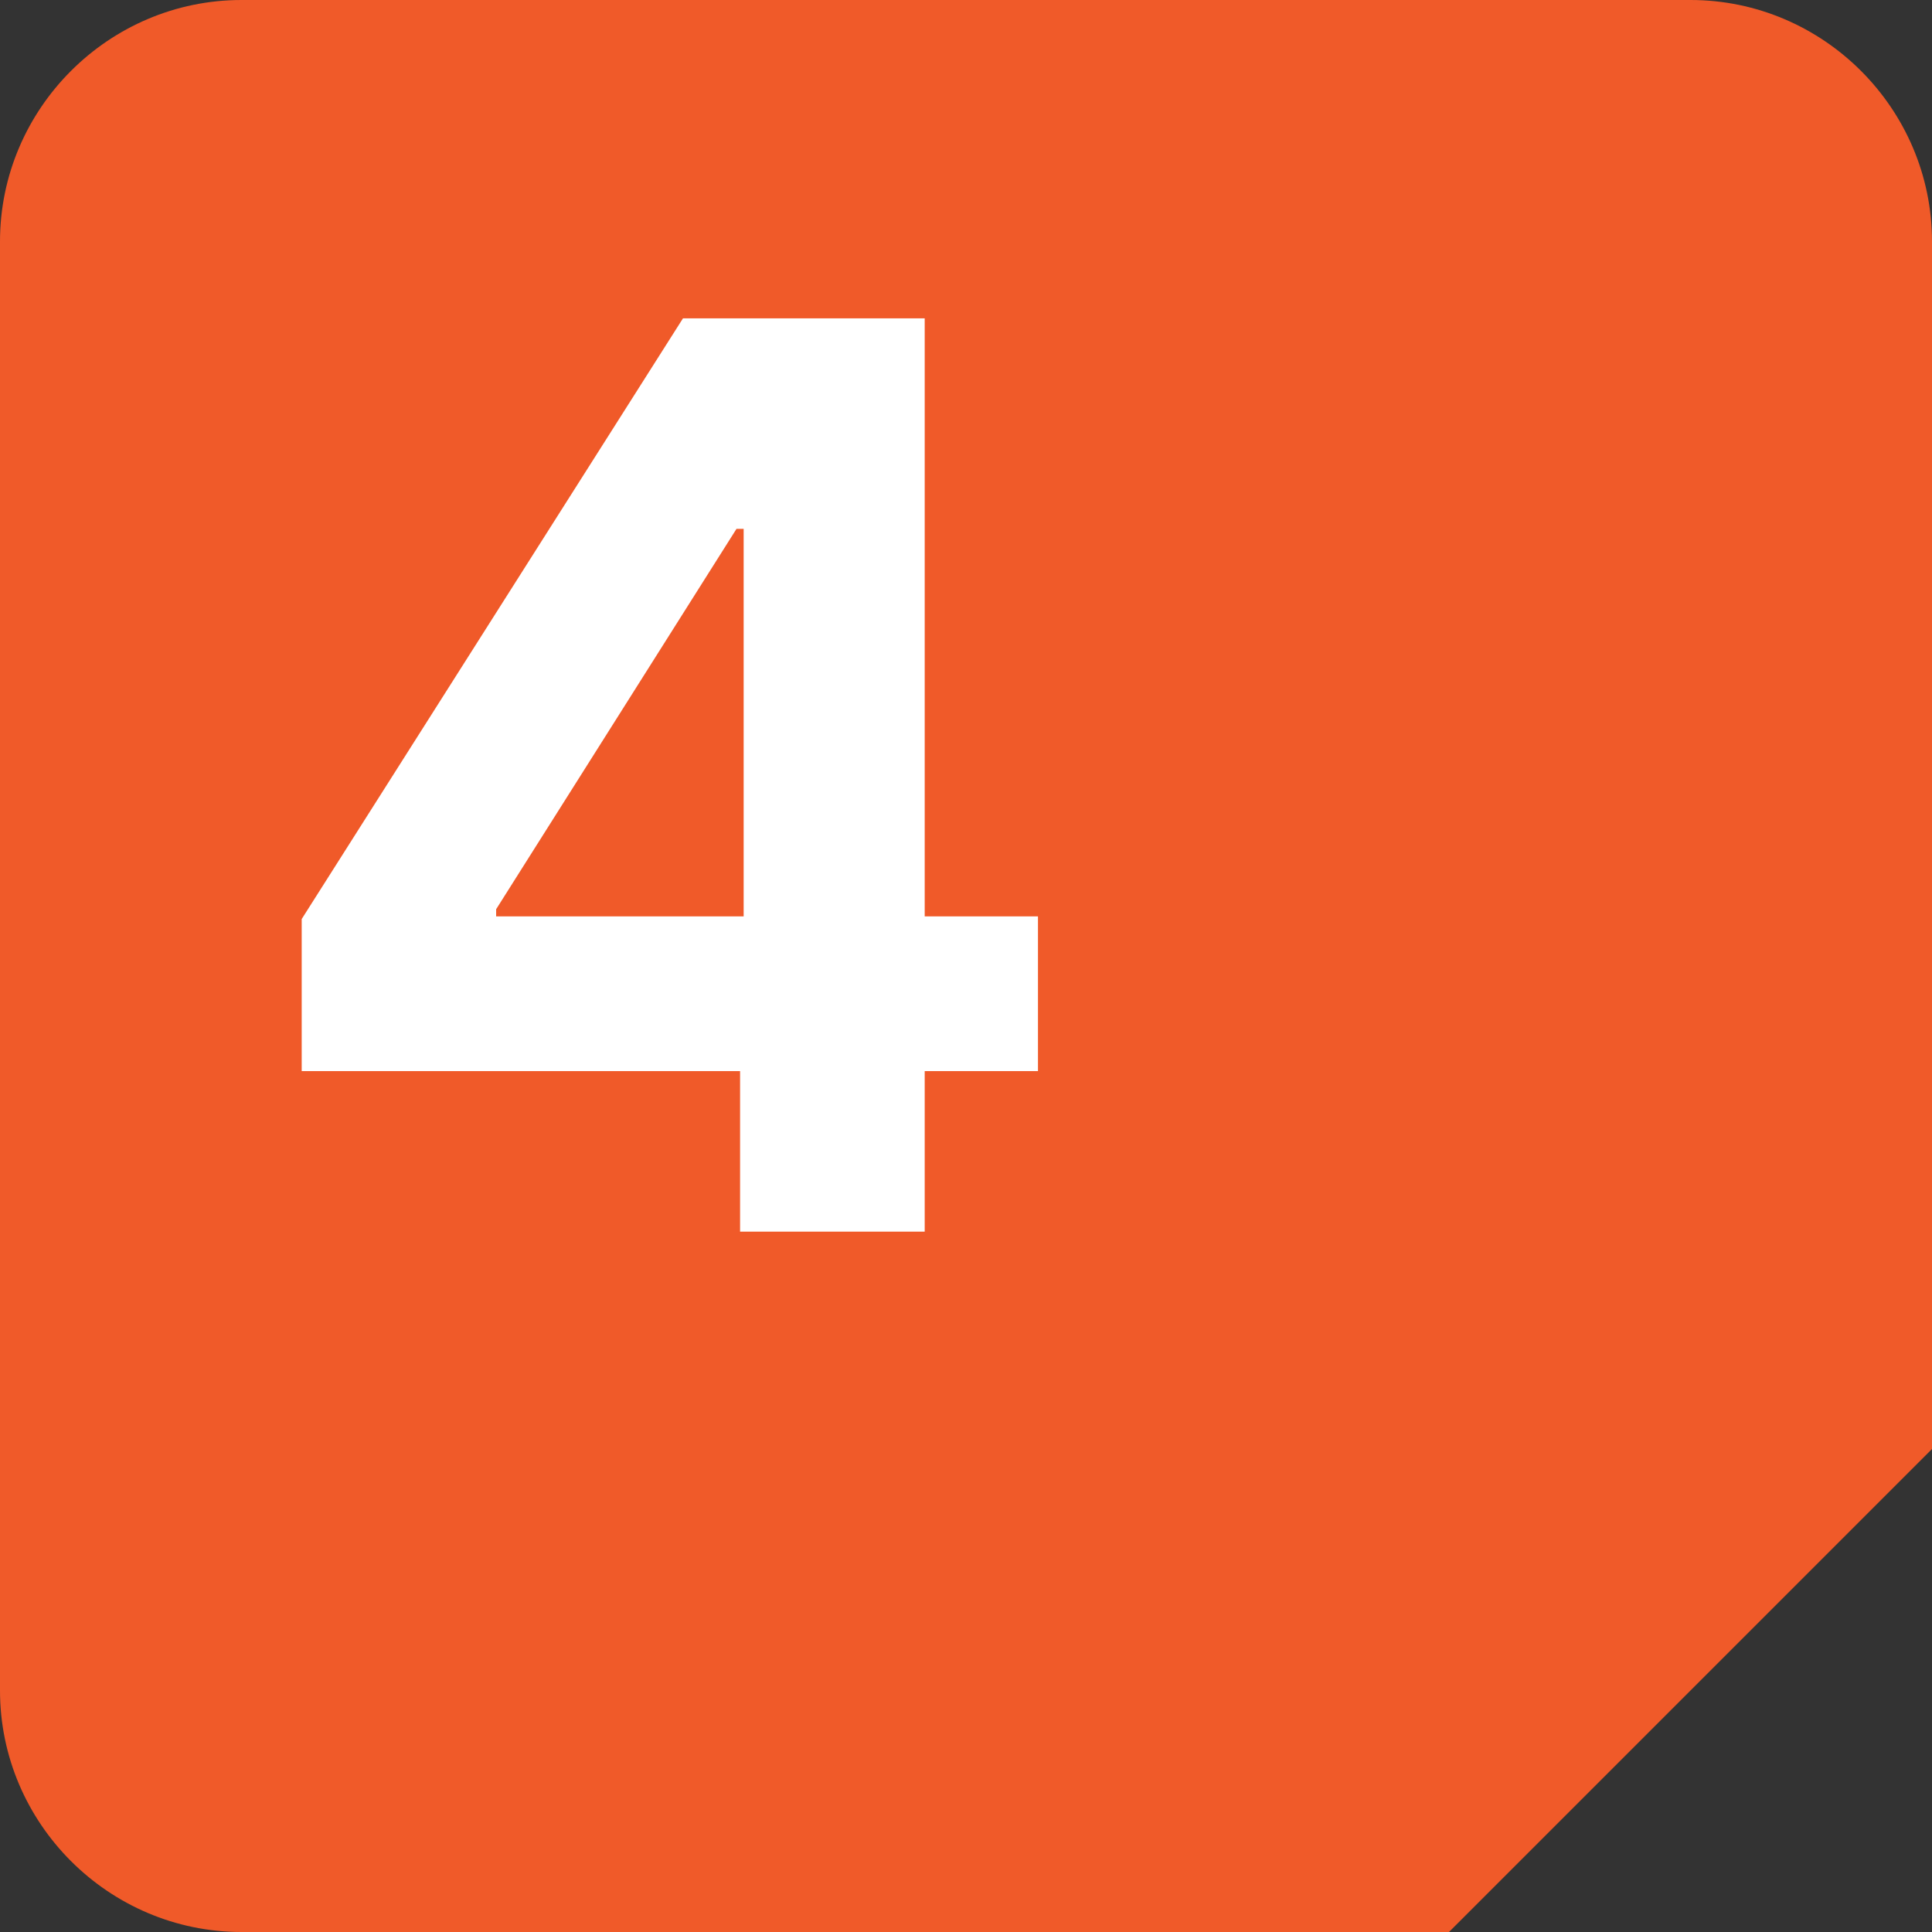 <?xml version="1.0" encoding="UTF-8"?> <svg xmlns="http://www.w3.org/2000/svg" width="80" height="80" viewBox="0 0 80 80" fill="none"><rect x="0" y="0" width="80" height="80" fill="#333333" stroke="none"/><path d="M80 60L60 80H10C4.5 80 0 75.5 0 70V10C0 4.5 4.5 0 10 0H70C75.5 0 80 4.5 80 10V60Z" fill="#F05A29"></path><path d="M12.493 44.352V38.055L28.281 13.182H33.71V21.898H30.497L20.544 37.649V37.945H42.98V44.352H12.493ZM30.645 51V42.432L30.793 39.644V13.182H38.29V51H30.645Z" fill="white"></path></svg> 